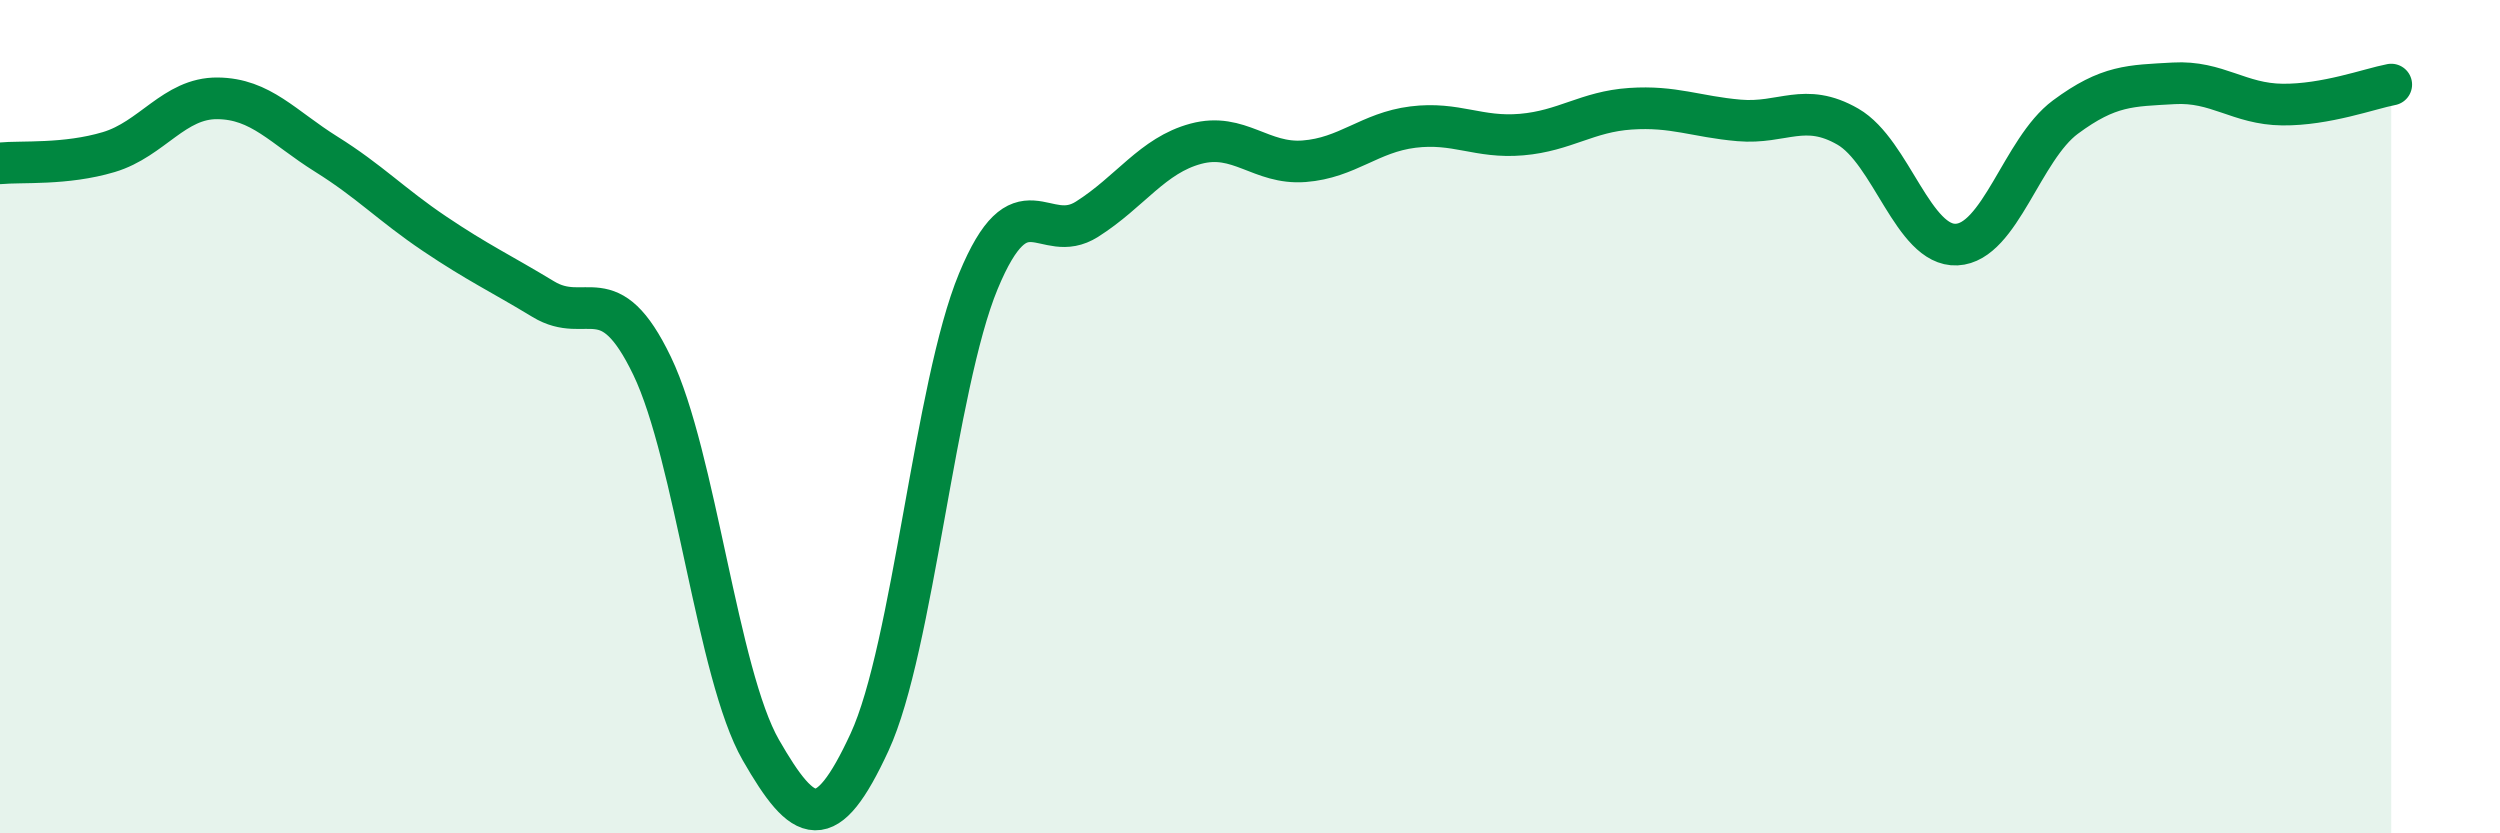 
    <svg width="60" height="20" viewBox="0 0 60 20" xmlns="http://www.w3.org/2000/svg">
      <path
        d="M 0,3.92 C 0.52,3.87 1.57,3.96 2.61,3.65 C 3.65,3.34 4.18,2.35 5.22,2.36 C 6.26,2.37 6.79,3.05 7.83,3.7 C 8.87,4.35 9.39,4.91 10.43,5.61 C 11.47,6.31 12,6.55 13.04,7.18 C 14.08,7.81 14.61,6.62 15.65,8.78 C 16.69,10.94 17.22,16.19 18.26,18 C 19.3,19.81 19.83,20.06 20.87,17.81 C 21.91,15.56 22.44,9.26 23.48,6.75 C 24.52,4.24 25.05,5.92 26.09,5.26 C 27.13,4.6 27.66,3.73 28.7,3.45 C 29.74,3.17 30.26,3.95 31.3,3.87 C 32.34,3.79 32.87,3.18 33.91,3.05 C 34.95,2.92 35.48,3.32 36.52,3.23 C 37.56,3.14 38.09,2.68 39.13,2.61 C 40.17,2.54 40.7,2.8 41.74,2.89 C 42.78,2.98 43.31,2.44 44.35,3.04 C 45.39,3.64 45.92,5.92 46.96,5.87 C 48,5.82 48.53,3.58 49.57,2.81 C 50.61,2.04 51.13,2.06 52.17,2 C 53.21,1.94 53.74,2.5 54.78,2.51 C 55.82,2.52 56.87,2.13 57.39,2.03L57.39 20L0 20Z"
        fill="#008740"
        opacity="0.1"
        stroke-linecap="round"
        stroke-linejoin="round"
      />
      <path
        d="M 0,3.92 C 0.52,3.87 1.57,3.96 2.61,3.65 C 3.65,3.34 4.18,2.35 5.22,2.36 C 6.26,2.37 6.79,3.05 7.83,3.7 C 8.87,4.35 9.39,4.91 10.43,5.61 C 11.47,6.31 12,6.55 13.04,7.18 C 14.08,7.81 14.61,6.62 15.65,8.78 C 16.69,10.94 17.22,16.19 18.26,18 C 19.3,19.81 19.83,20.06 20.87,17.81 C 21.91,15.56 22.44,9.26 23.48,6.75 C 24.52,4.24 25.05,5.92 26.09,5.26 C 27.13,4.6 27.66,3.73 28.7,3.45 C 29.74,3.17 30.26,3.95 31.3,3.87 C 32.34,3.79 32.87,3.18 33.91,3.05 C 34.95,2.92 35.48,3.32 36.52,3.23 C 37.56,3.14 38.09,2.68 39.13,2.61 C 40.17,2.54 40.7,2.8 41.74,2.89 C 42.78,2.98 43.31,2.44 44.35,3.04 C 45.39,3.64 45.92,5.92 46.96,5.87 C 48,5.82 48.53,3.58 49.57,2.81 C 50.61,2.04 51.13,2.06 52.17,2 C 53.21,1.94 53.74,2.5 54.78,2.51 C 55.82,2.52 56.87,2.13 57.39,2.03"
        stroke="#008740"
        stroke-width="1"
        fill="none"
        stroke-linecap="round"
        stroke-linejoin="round"
      />
    </svg>
  